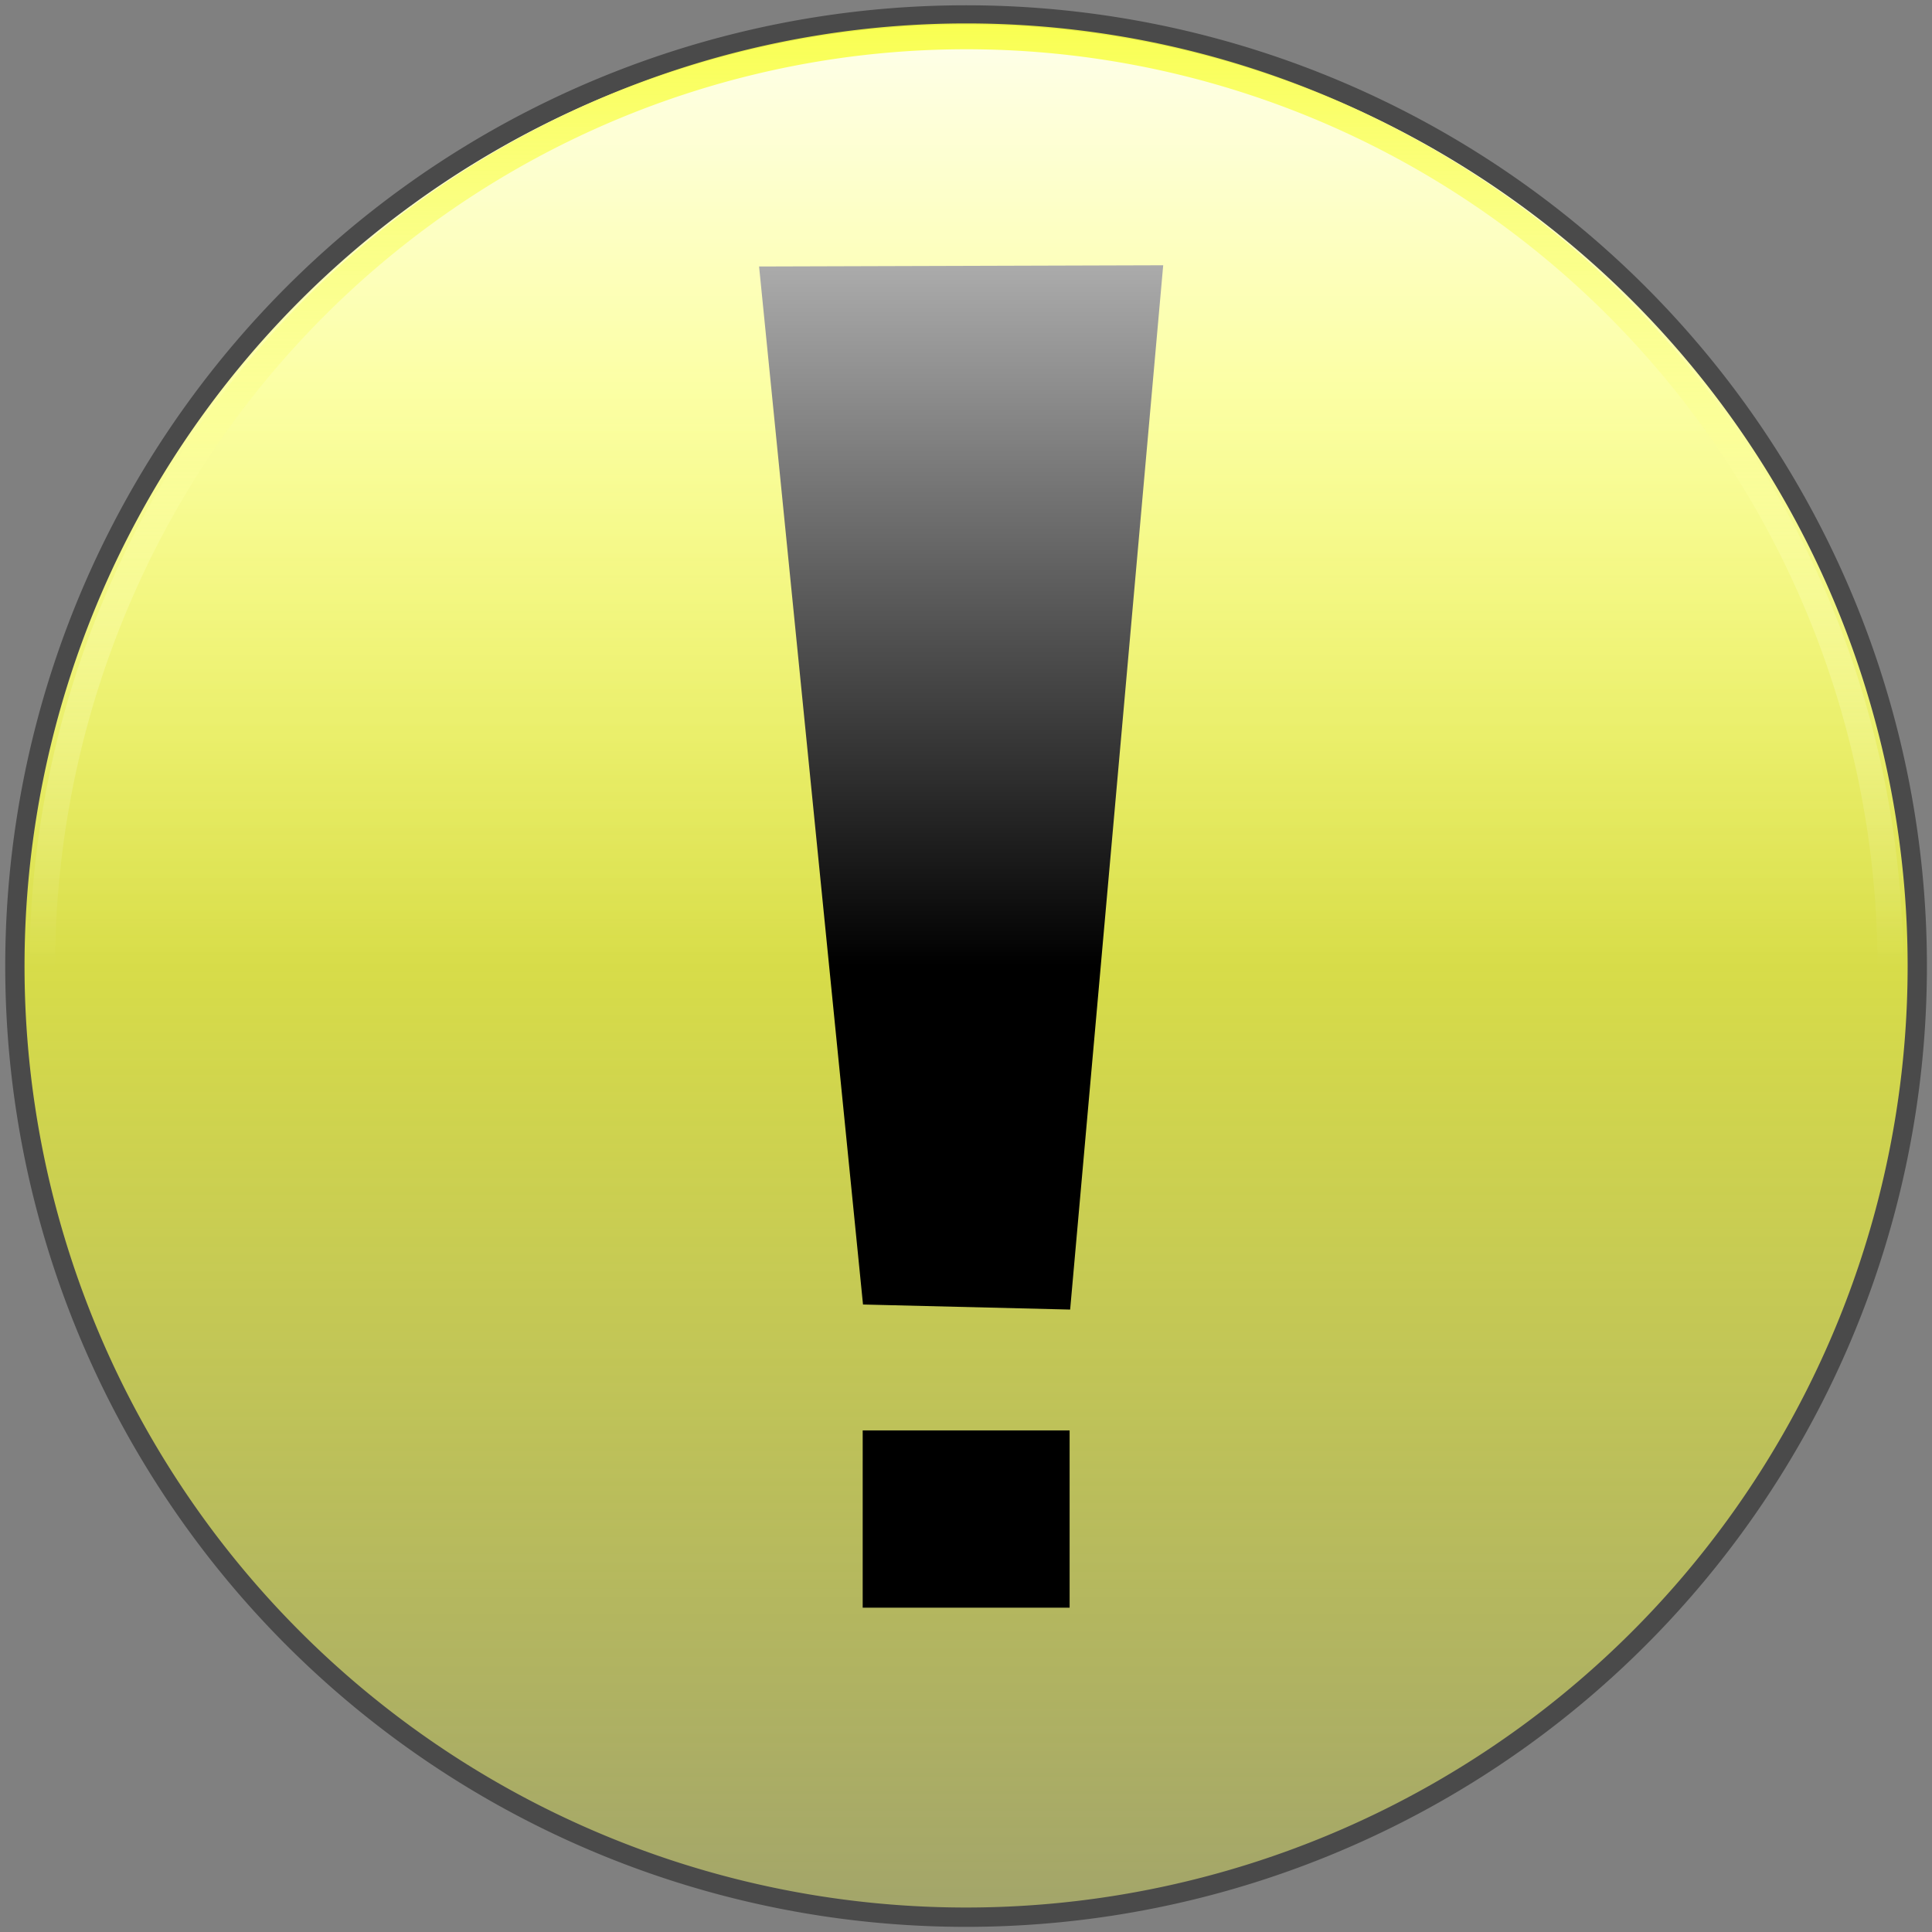 <?xml version="1.0" encoding="UTF-8" standalone="no"?>
<!-- Created with Inkscape (http://www.inkscape.org/) -->
<svg id="svg1351" xmlns="http://www.w3.org/2000/svg" height="300" width="300" version="1.0" xmlns:xlink="http://www.w3.org/1999/xlink">
 <rect width="100%" height="100%" fill="#808080" stroke="none"/>
 <defs id="defs1354">
  <linearGradient id="linearGradient4032">
   <stop id="stop4034" stop-color="#fff" offset="0"/>
   <stop id="stop4036" stop-color="#fff" stop-opacity="0" offset="1"/>
  </linearGradient>
  <linearGradient id="linearGradient4111" y2="64.157" xlink:href="#linearGradient4032" gradientUnits="userSpaceOnUse" x2="64.227" y1="-5.952" x1="64.227"/>
  <linearGradient id="linearGradient3654" y2="170.53" gradientUnits="userSpaceOnUse" x2="64.227" y1="24.075" x1="64.227">
   <stop id="stop3650" stop-color="#f8ff34" offset="0"/>
   <stop id="stop3652" stop-color="#f8ff34" stop-opacity="0" offset="1"/>
  </linearGradient>
  <linearGradient id="linearGradient13438" y2="64.157" gradientUnits="userSpaceOnUse" x2="64.227" y1="-5.952" x1="64.227">
   <stop id="stop13434" stop-color="#f8ff34" offset="0"/>
   <stop id="stop13436" stop-color="#fff" stop-opacity="0" offset="1"/>
  </linearGradient>
 </defs>
 <path id="path1360" d="m128.17 64.157a63.94 63.797 0 1 1 -127.88 0 63.94 63.797 0 1 1 127.88 0z" transform="matrix(2.31 0 0 2.315 1.641 1.488)" stroke-miterlimit="10" stroke-width="0" fill="url(#linearGradient3654)"/>
 <g id="g3140" transform="matrix(2.31 0 0 2.315 -.007 -.267)">
  <rect id="rect3135" height="11.89" width="13.909" y="96.061" x="57.994"/>
  <path id="rect3137" d="m51.029 17.99l27.165-0.082-6.255 70.047-13.924-0.339-6.986-69.626z"/>
 </g>
 <path id="path3157" d="m128.17 64.157a63.94 63.797 0 1 1 -127.88 0 63.94 63.797 0 1 1 127.88 0z" transform="matrix(2.31 0 0 2.315 1.641 1.488)" stroke="#4a4a4a" stroke-linecap="round" stroke-miterlimit="10" stroke-width="1.297" fill="url(#linearGradient4111)"/>
 <path id="path12543" d="m128.17 64.157a63.94 63.797 0 1 1 -127.88 0 63.94 63.797 0 1 1 127.88 0z" transform="matrix(2.244 0 0 2.267 5.914 4.827)" stroke="url(#linearGradient13438)" stroke-linecap="round" stroke-miterlimit="10" stroke-width="1.77" fill="url(#linearGradient4111)"/>
</svg>
